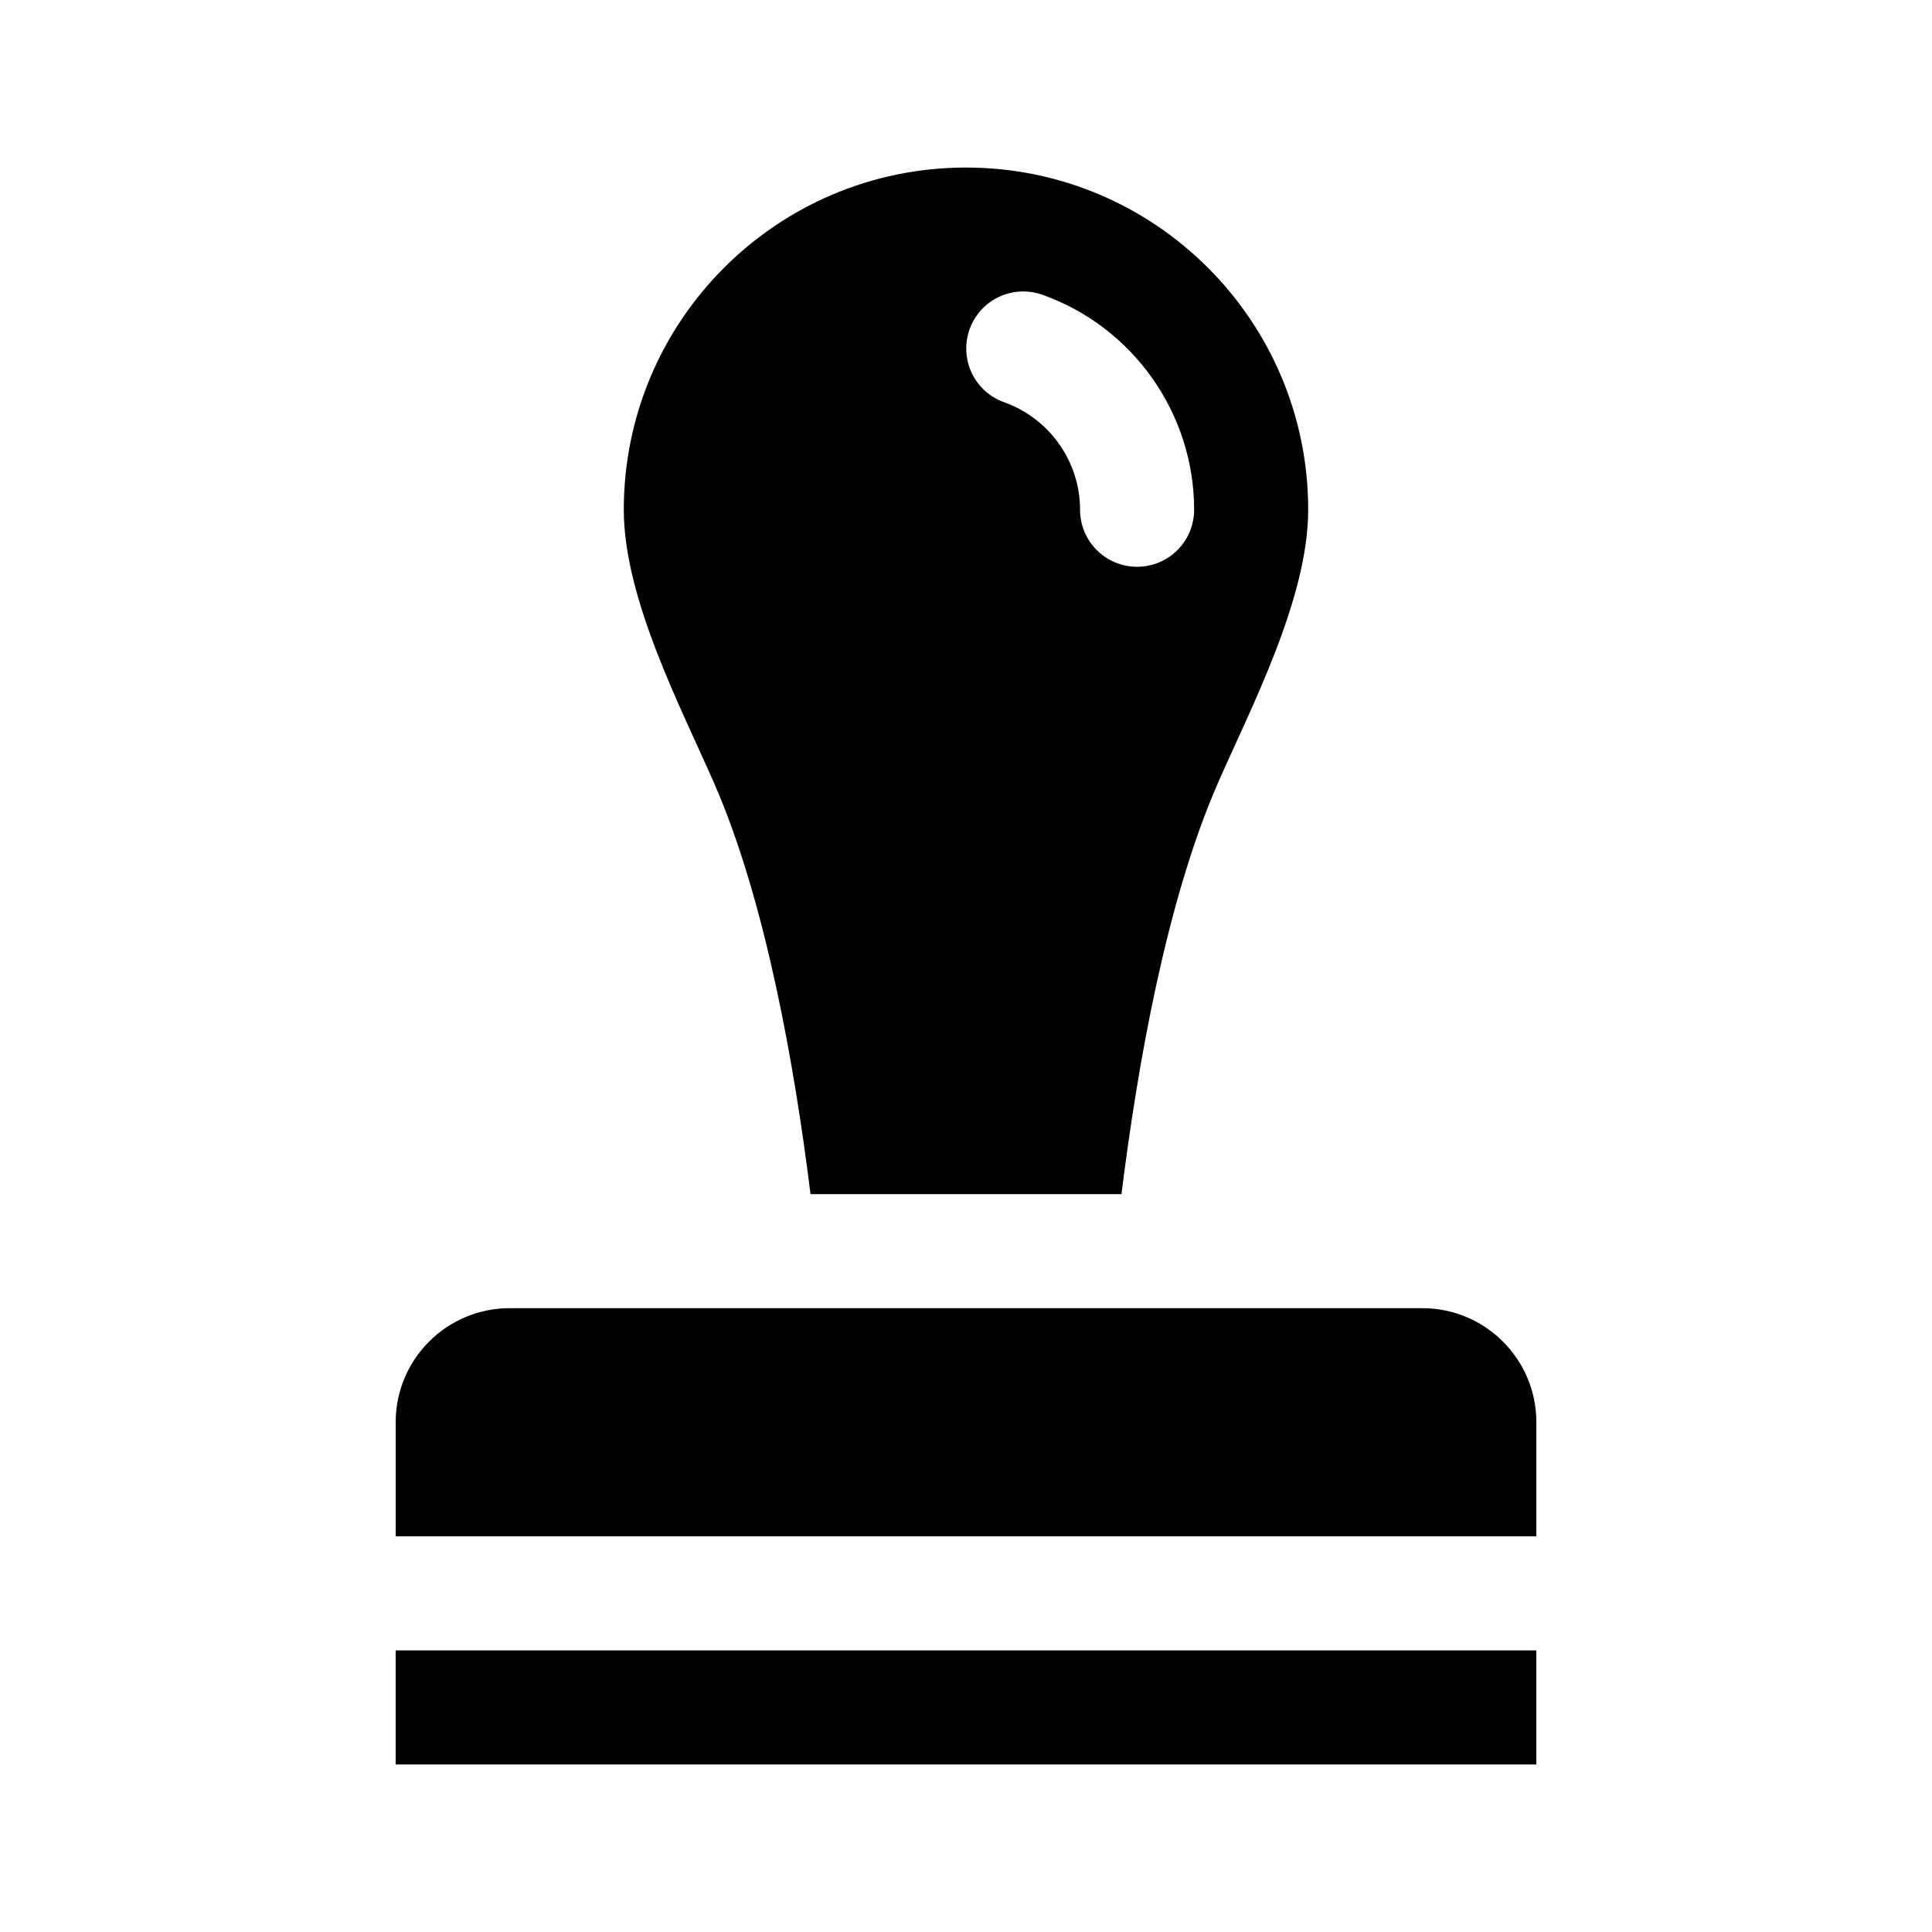 <?xml version="1.0" encoding="UTF-8"?>
<!-- Uploaded to: SVG Repo, www.svgrepo.com, Generator: SVG Repo Mixer Tools -->
<svg fill="#000000" width="800px" height="800px" version="1.1" viewBox="144 144 512 512" xmlns="http://www.w3.org/2000/svg">
 <g>
  <path d="m551.14 581.37v30.23l-302.29-0.004v-30.23z"/>
  <path d="m248.86 551.14v-30.23c0-16.695 13.531-30.23 30.23-30.23h241.83c16.695 0 30.23 13.531 30.23 30.23v30.23z"/>
  <path d="m400 188.4c-50.082 0-90.688 40.602-90.688 90.688 0 23.578 15.219 52.523 23.977 72.547 13.551 31.02 21.234 74.492 25.508 108.82h82.406c4.266-34.328 11.949-77.805 25.508-108.82 8.754-20.027 23.973-48.969 23.973-72.547 0-50.086-40.602-90.688-90.684-90.688zm45.34 105.8c-8.352 0-15.113-6.762-15.113-15.113 0-12.75-8.086-24.207-20.117-28.484-7.871-2.805-11.957-11.453-9.164-19.32 2.805-7.871 11.395-11.957 19.32-9.164 24.043 8.57 40.191 31.465 40.191 56.969 0 8.352-6.762 15.113-15.117 15.113z"/>
 </g>
</svg>